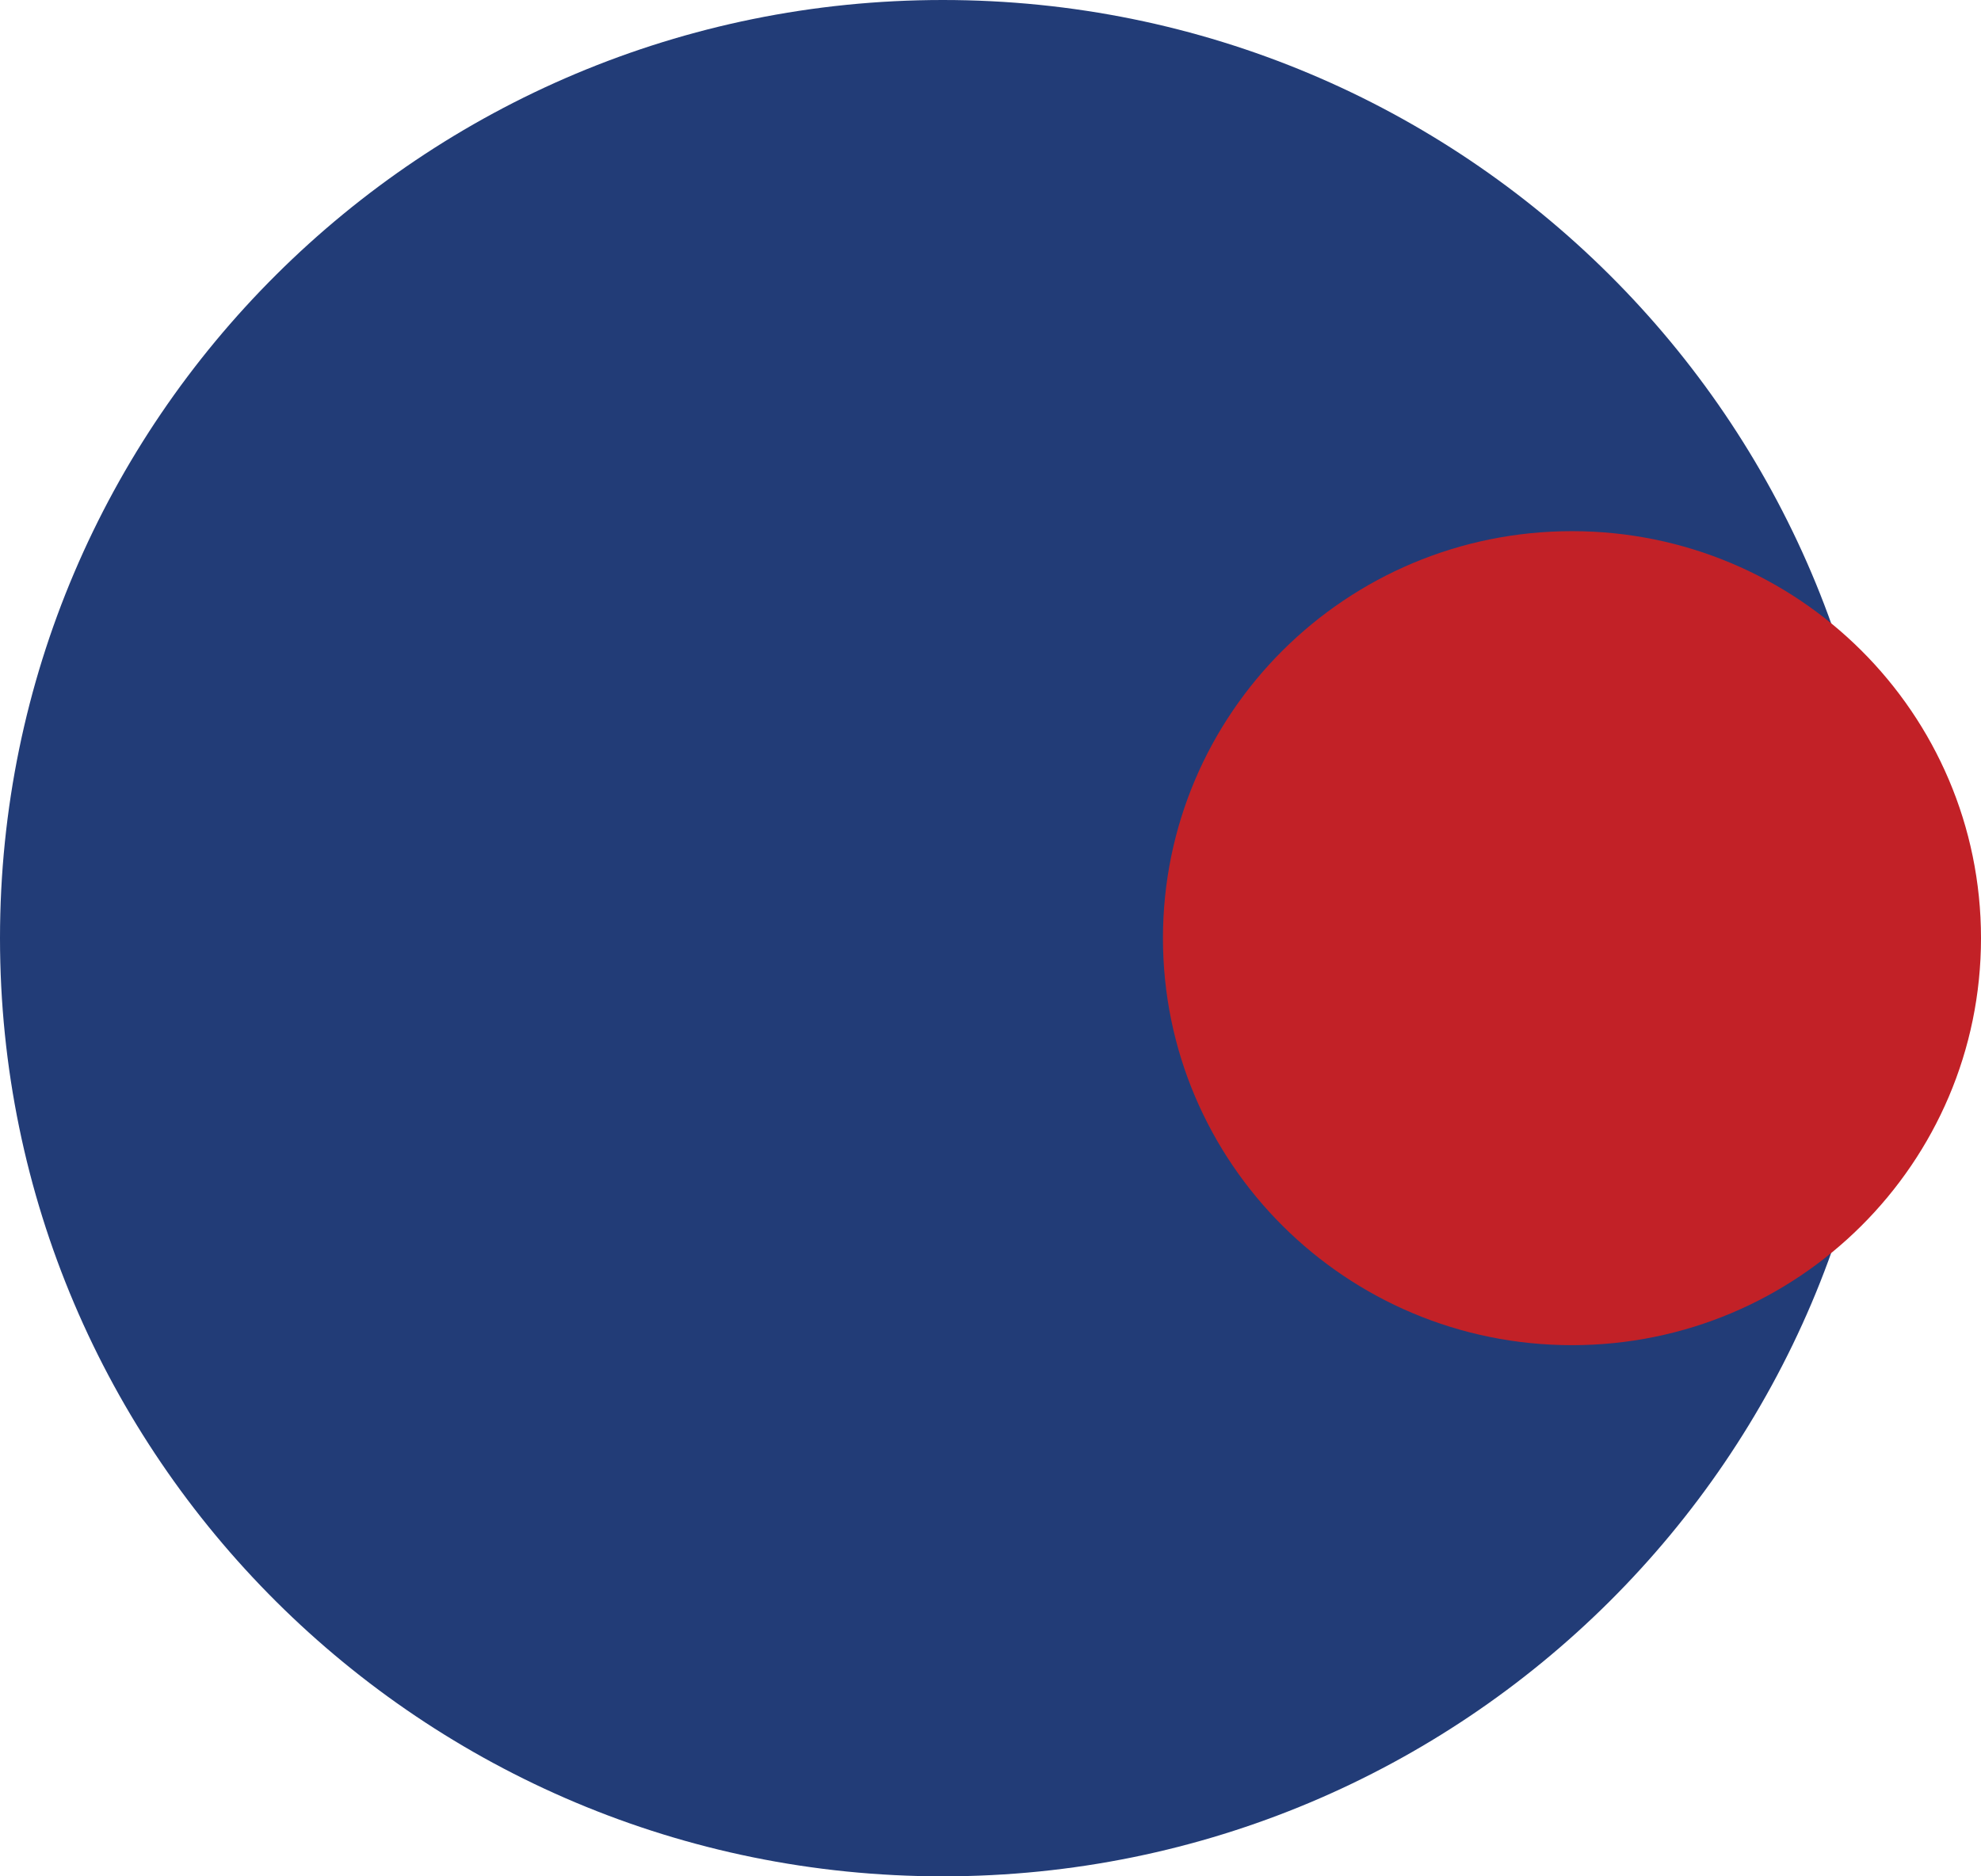 <svg width="76" height="72" viewBox="0 0 76 72" fill="none" xmlns="http://www.w3.org/2000/svg">
<path d="M72.339 36C72.339 55.882 56.146 72 36.17 72C16.194 72 0 55.882 0 36C0 16.118 16.194 0 36.17 0C56.146 0 72.339 16.118 72.339 36Z" fill="#223C77"/>
<path d="M76 36C76 44.626 68.975 51.618 60.308 51.618C51.642 51.618 44.616 44.626 44.616 36C44.616 27.374 51.642 20.382 60.308 20.382C68.975 20.382 76 27.374 76 36Z" fill="#C22127"/>
</svg>
